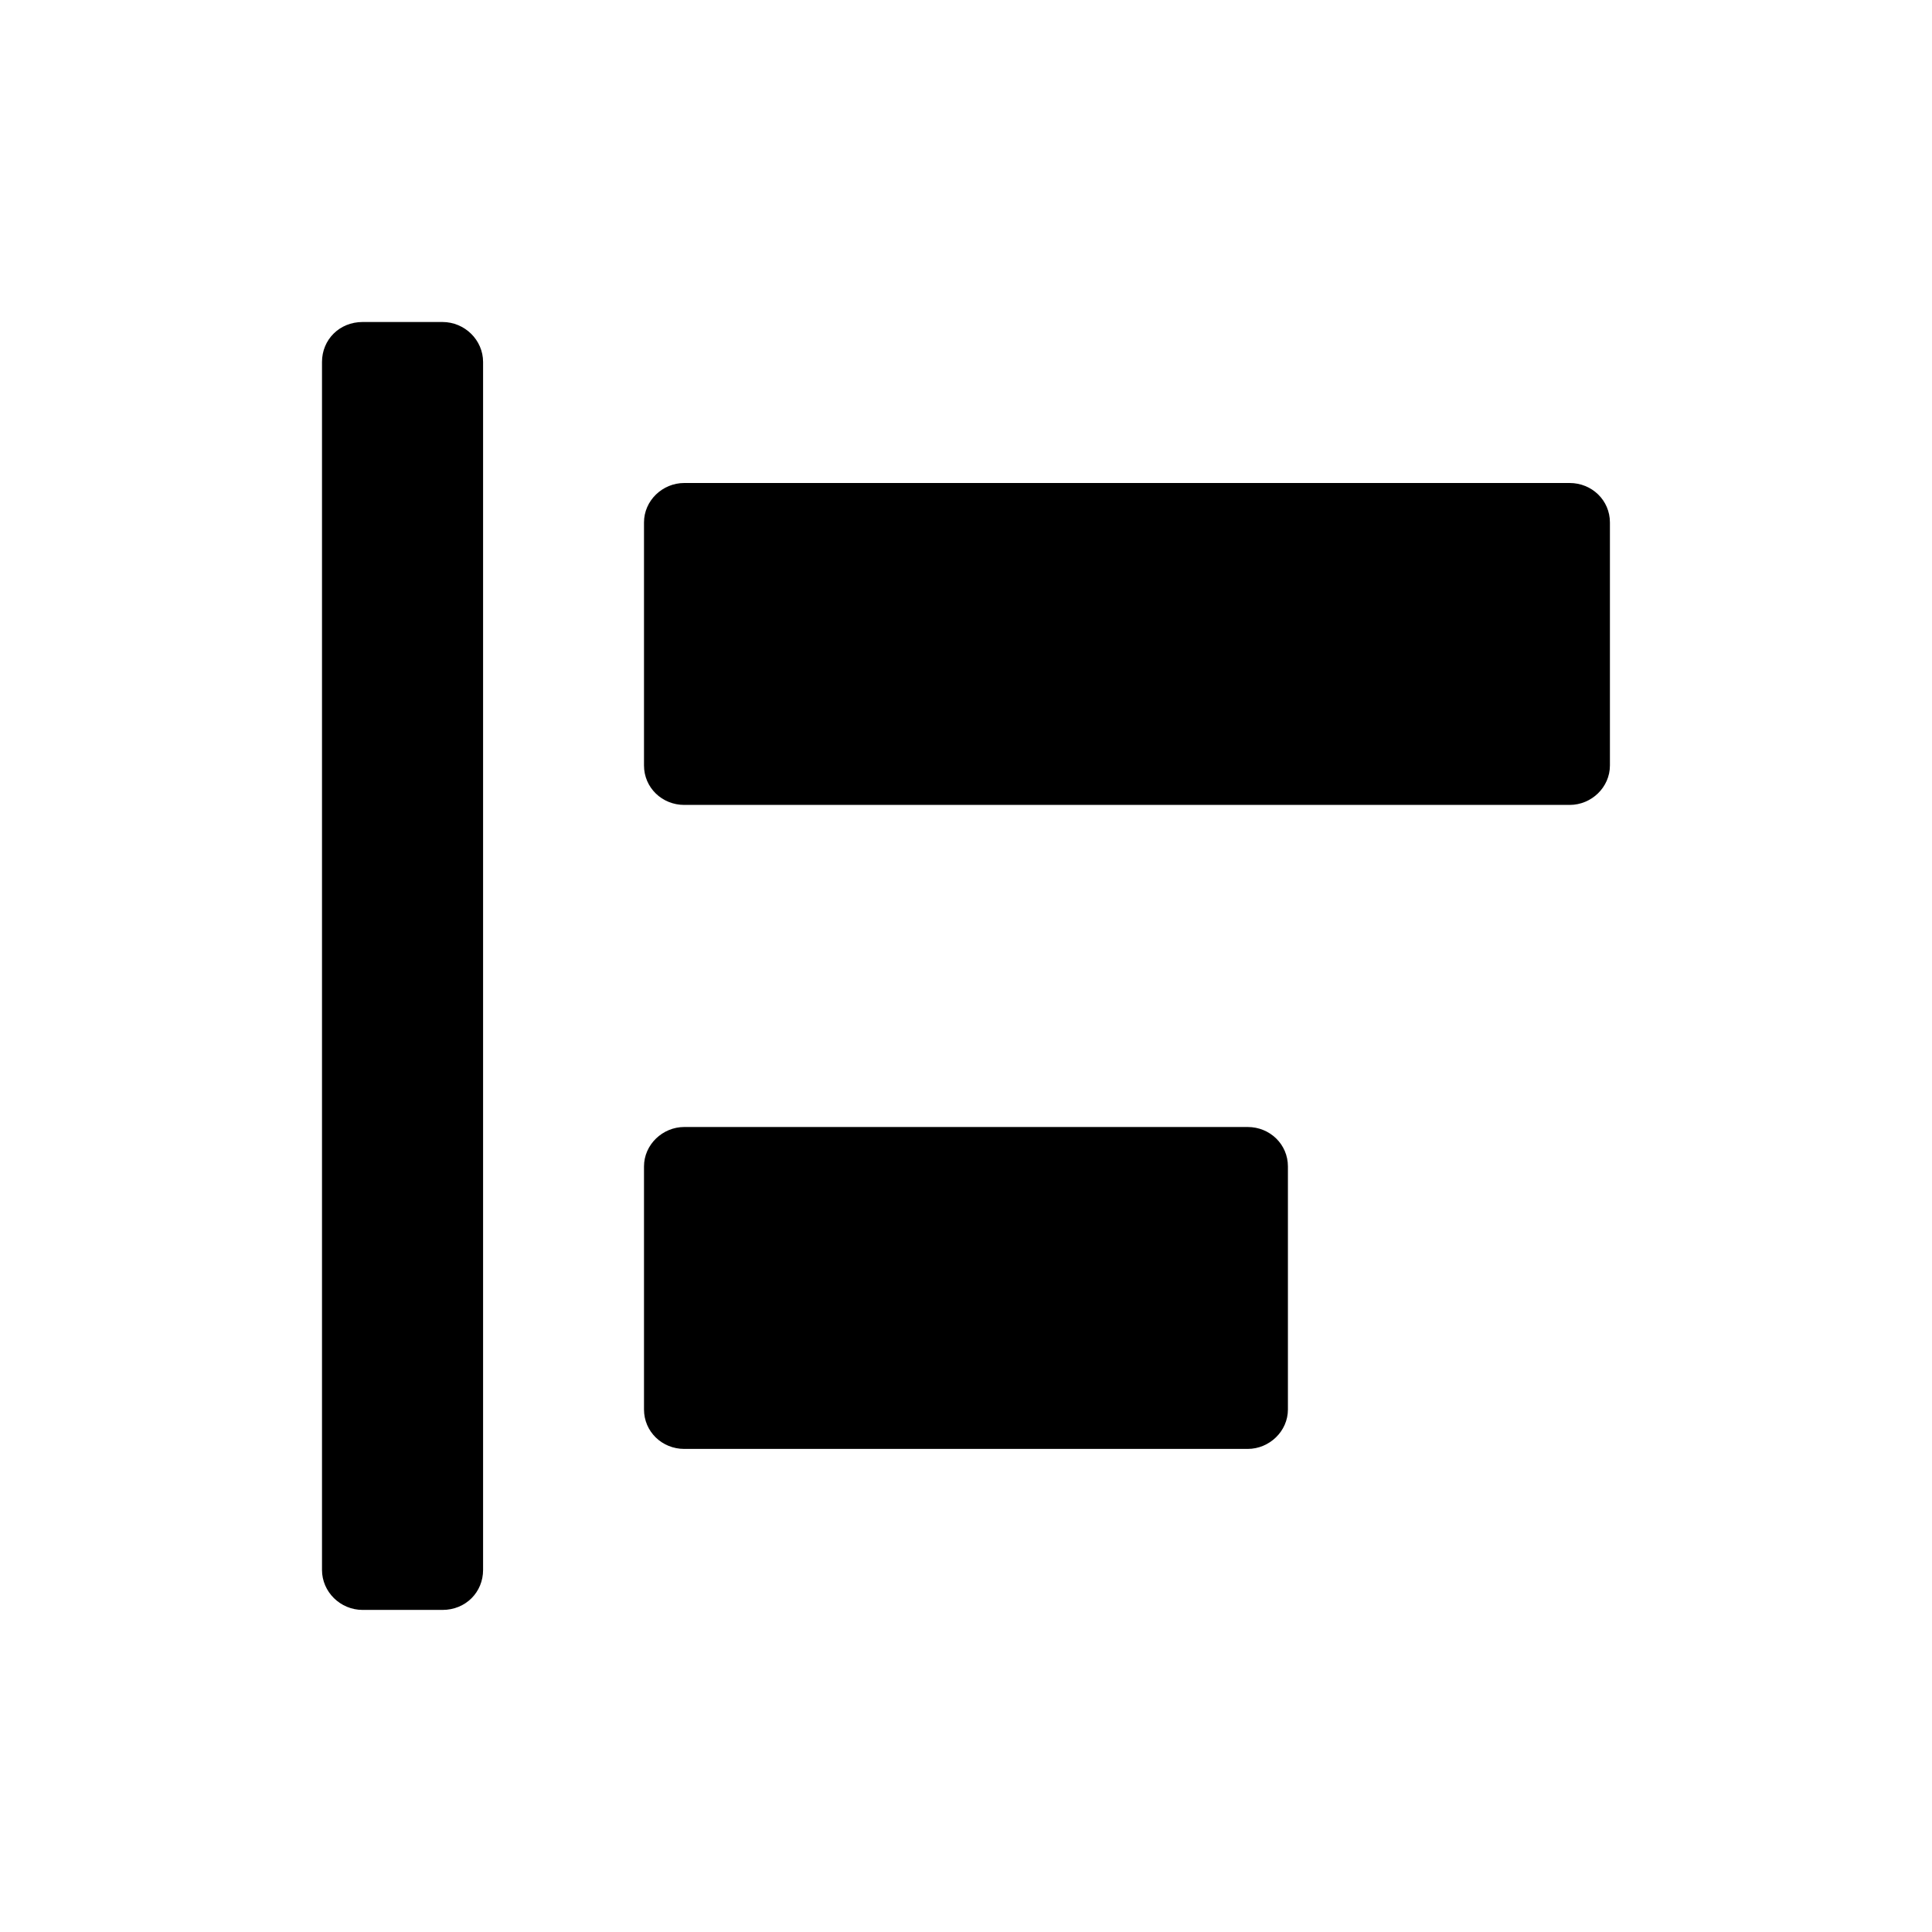 <svg width="24" height="24" viewBox="0 0 24 24" fill="none" xmlns="http://www.w3.org/2000/svg">
<path fill-rule="evenodd" clip-rule="evenodd" d="M8 6.49C8 6.219 8.229 6 8.5 6H19.499C19.775 6 19.999 6.215 19.999 6.49V9.509C19.999 9.78 19.77 9.999 19.499 9.999H8.5C8.224 9.999 8 9.784 8 9.509V6.49ZM4 4.496C4 4.222 4.214 4 4.505 4H5.496C5.775 4 6.001 4.226 6.001 4.496V19.503C6.001 19.777 5.787 19.999 5.496 19.999H4.505C4.226 19.999 4 19.773 4 19.503V4.496ZM8 14.49C8 14.219 8.231 14 8.5 14H15.499C15.775 14 15.999 14.215 15.999 14.49V17.509C15.999 17.78 15.768 17.999 15.499 17.999H8.5C8.224 17.999 8 17.784 8 17.509V14.49Z" fill="black"/>
</svg>

